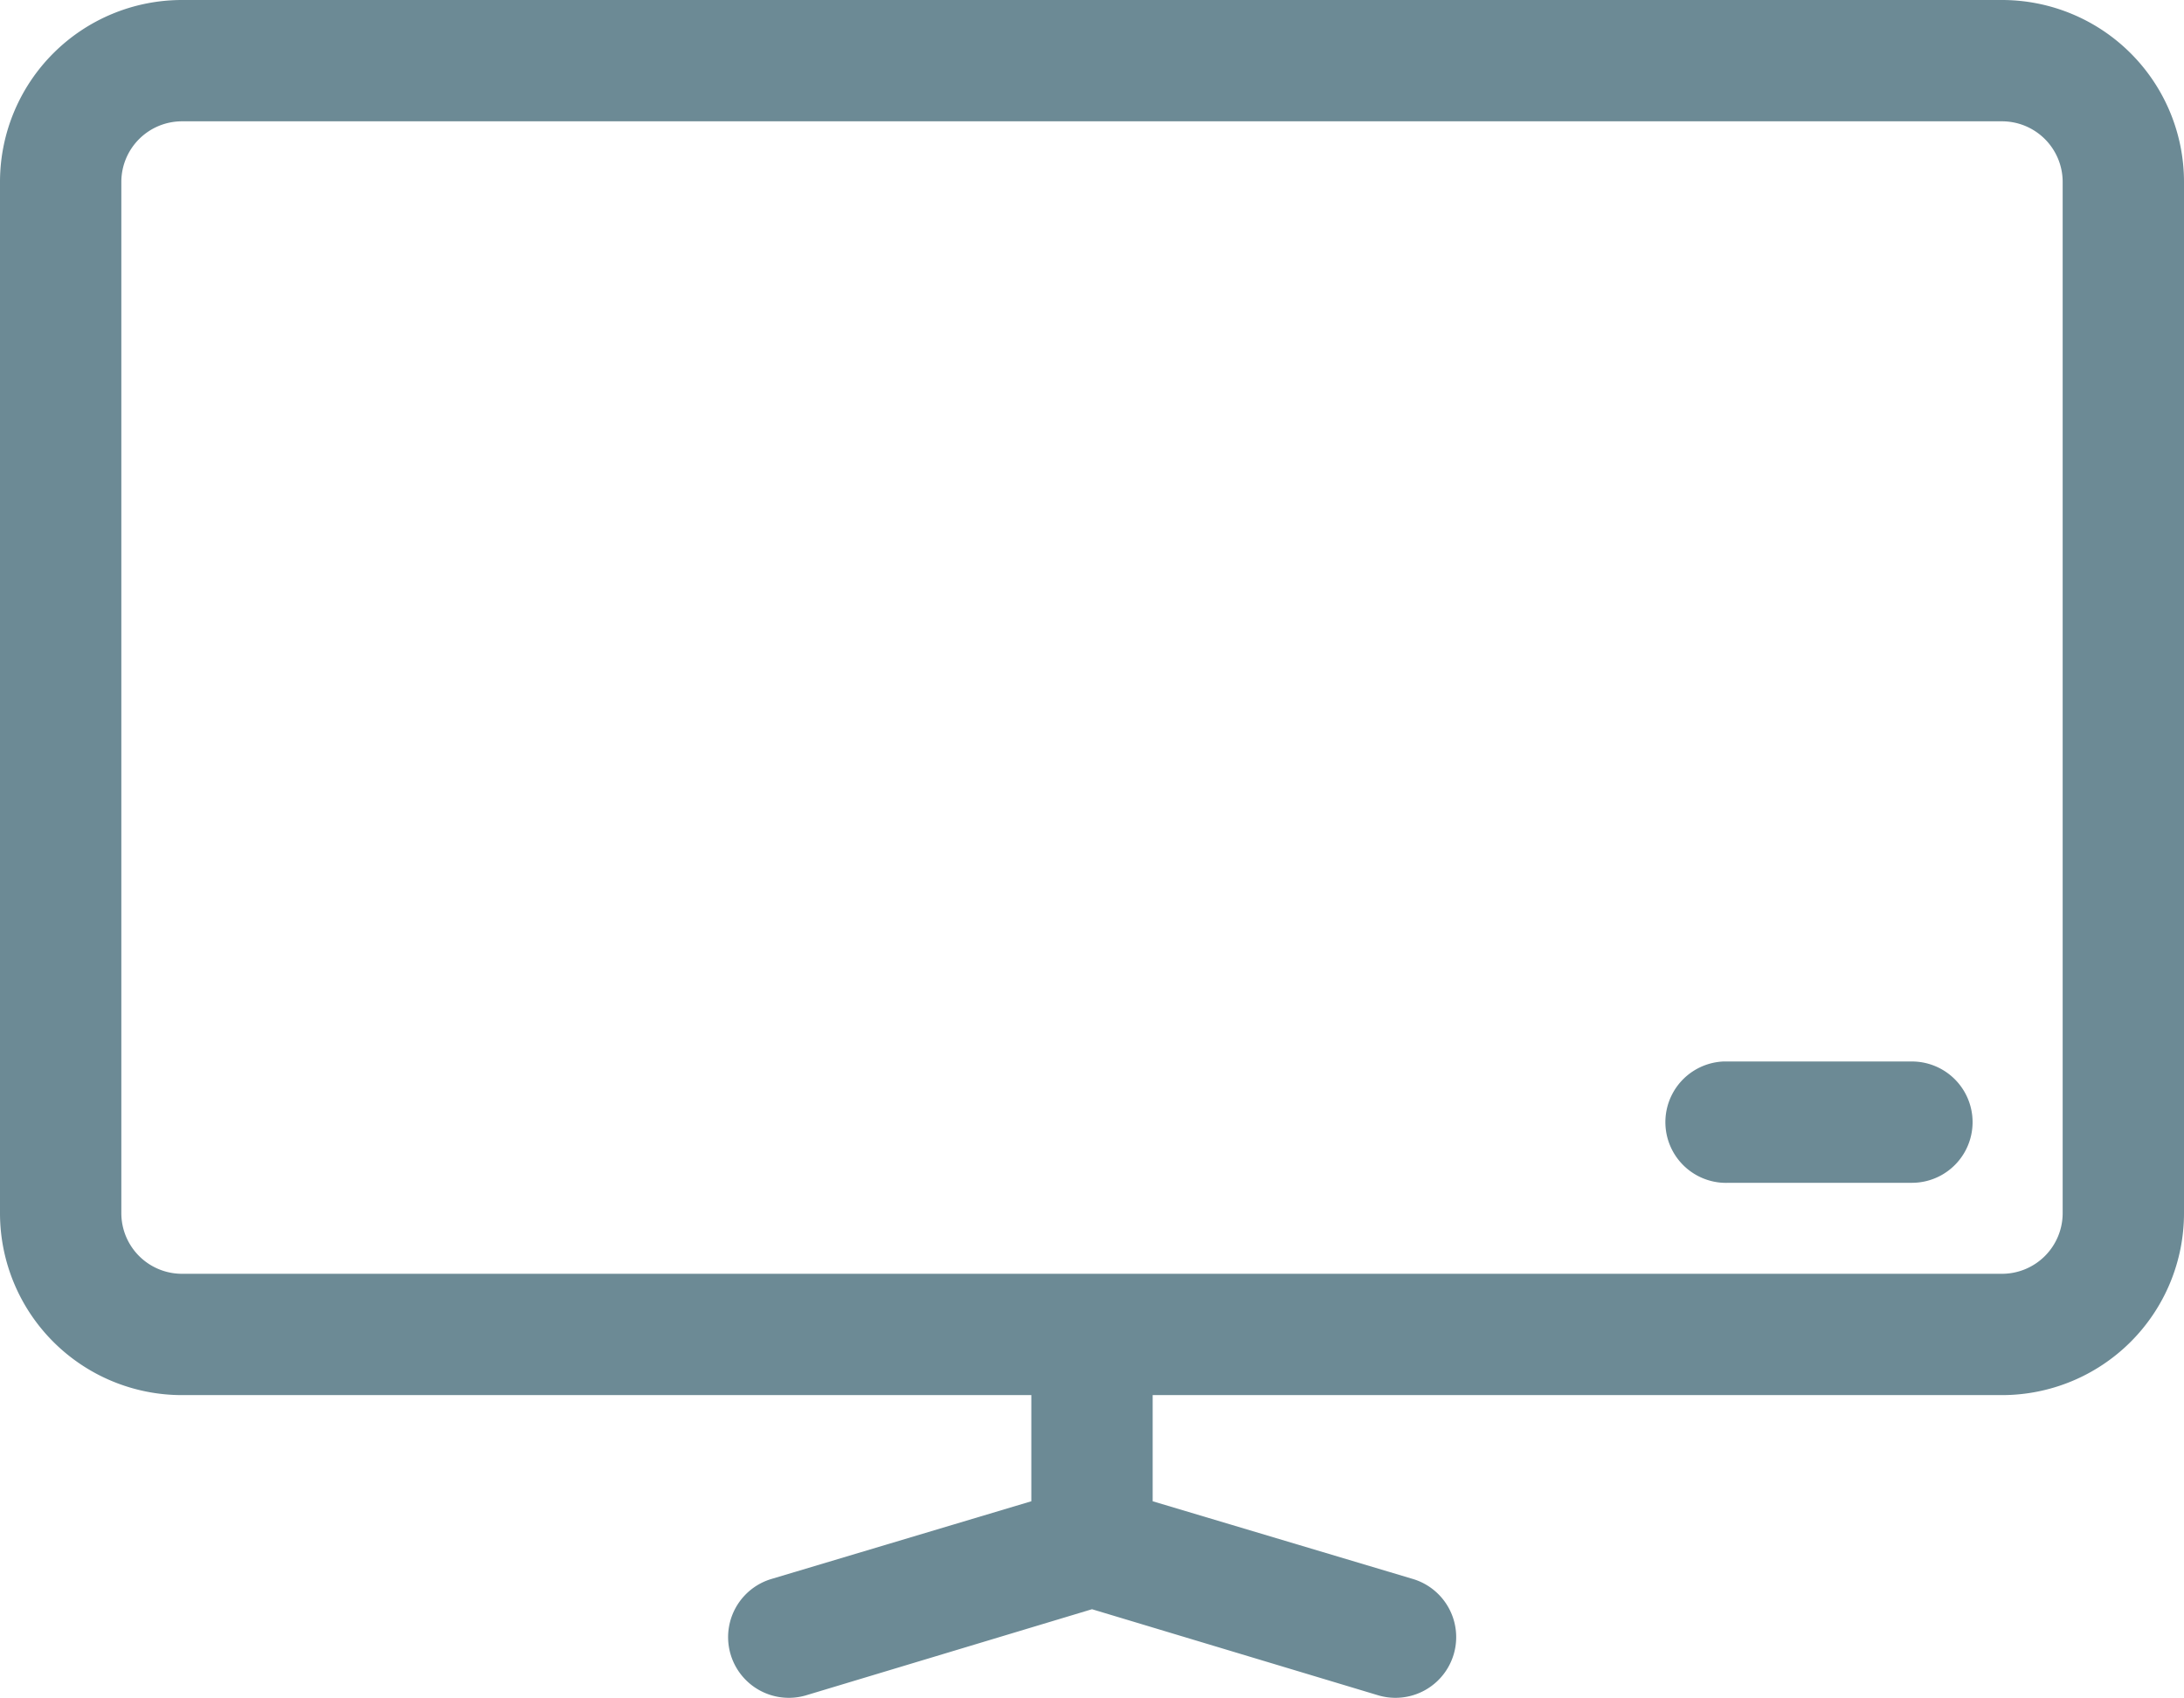 <svg id="Слой_1" data-name="Слой 1" xmlns="http://www.w3.org/2000/svg" viewBox="0 0 72 55.99"><defs><style>.cls-1{fill:#6c8a95;}</style></defs><title>Computer</title><path class="cls-1" d="M20,22a6,6,0,0,0-6,6V62a6,6,0,0,0,6,6H48v3.5l-8.56,2.56a2,2,0,0,0,1.13,3.84L50,75.06l9.44,2.84a2,2,0,0,0,1.13-3.84L52,71.5V68H80a6,6,0,0,0,6-6V28a6,6,0,0,0-6-6H20Zm0,4H80a2,2,0,0,1,2,2V62a2,2,0,0,1-2,2H20a2,2,0,0,1-2-2V28A2,2,0,0,1,20,26ZM70.81,57A2,2,0,1,0,71,61h6a2,2,0,0,0,.06-4H70.81Z" transform="translate(-14 -22)"/></svg>